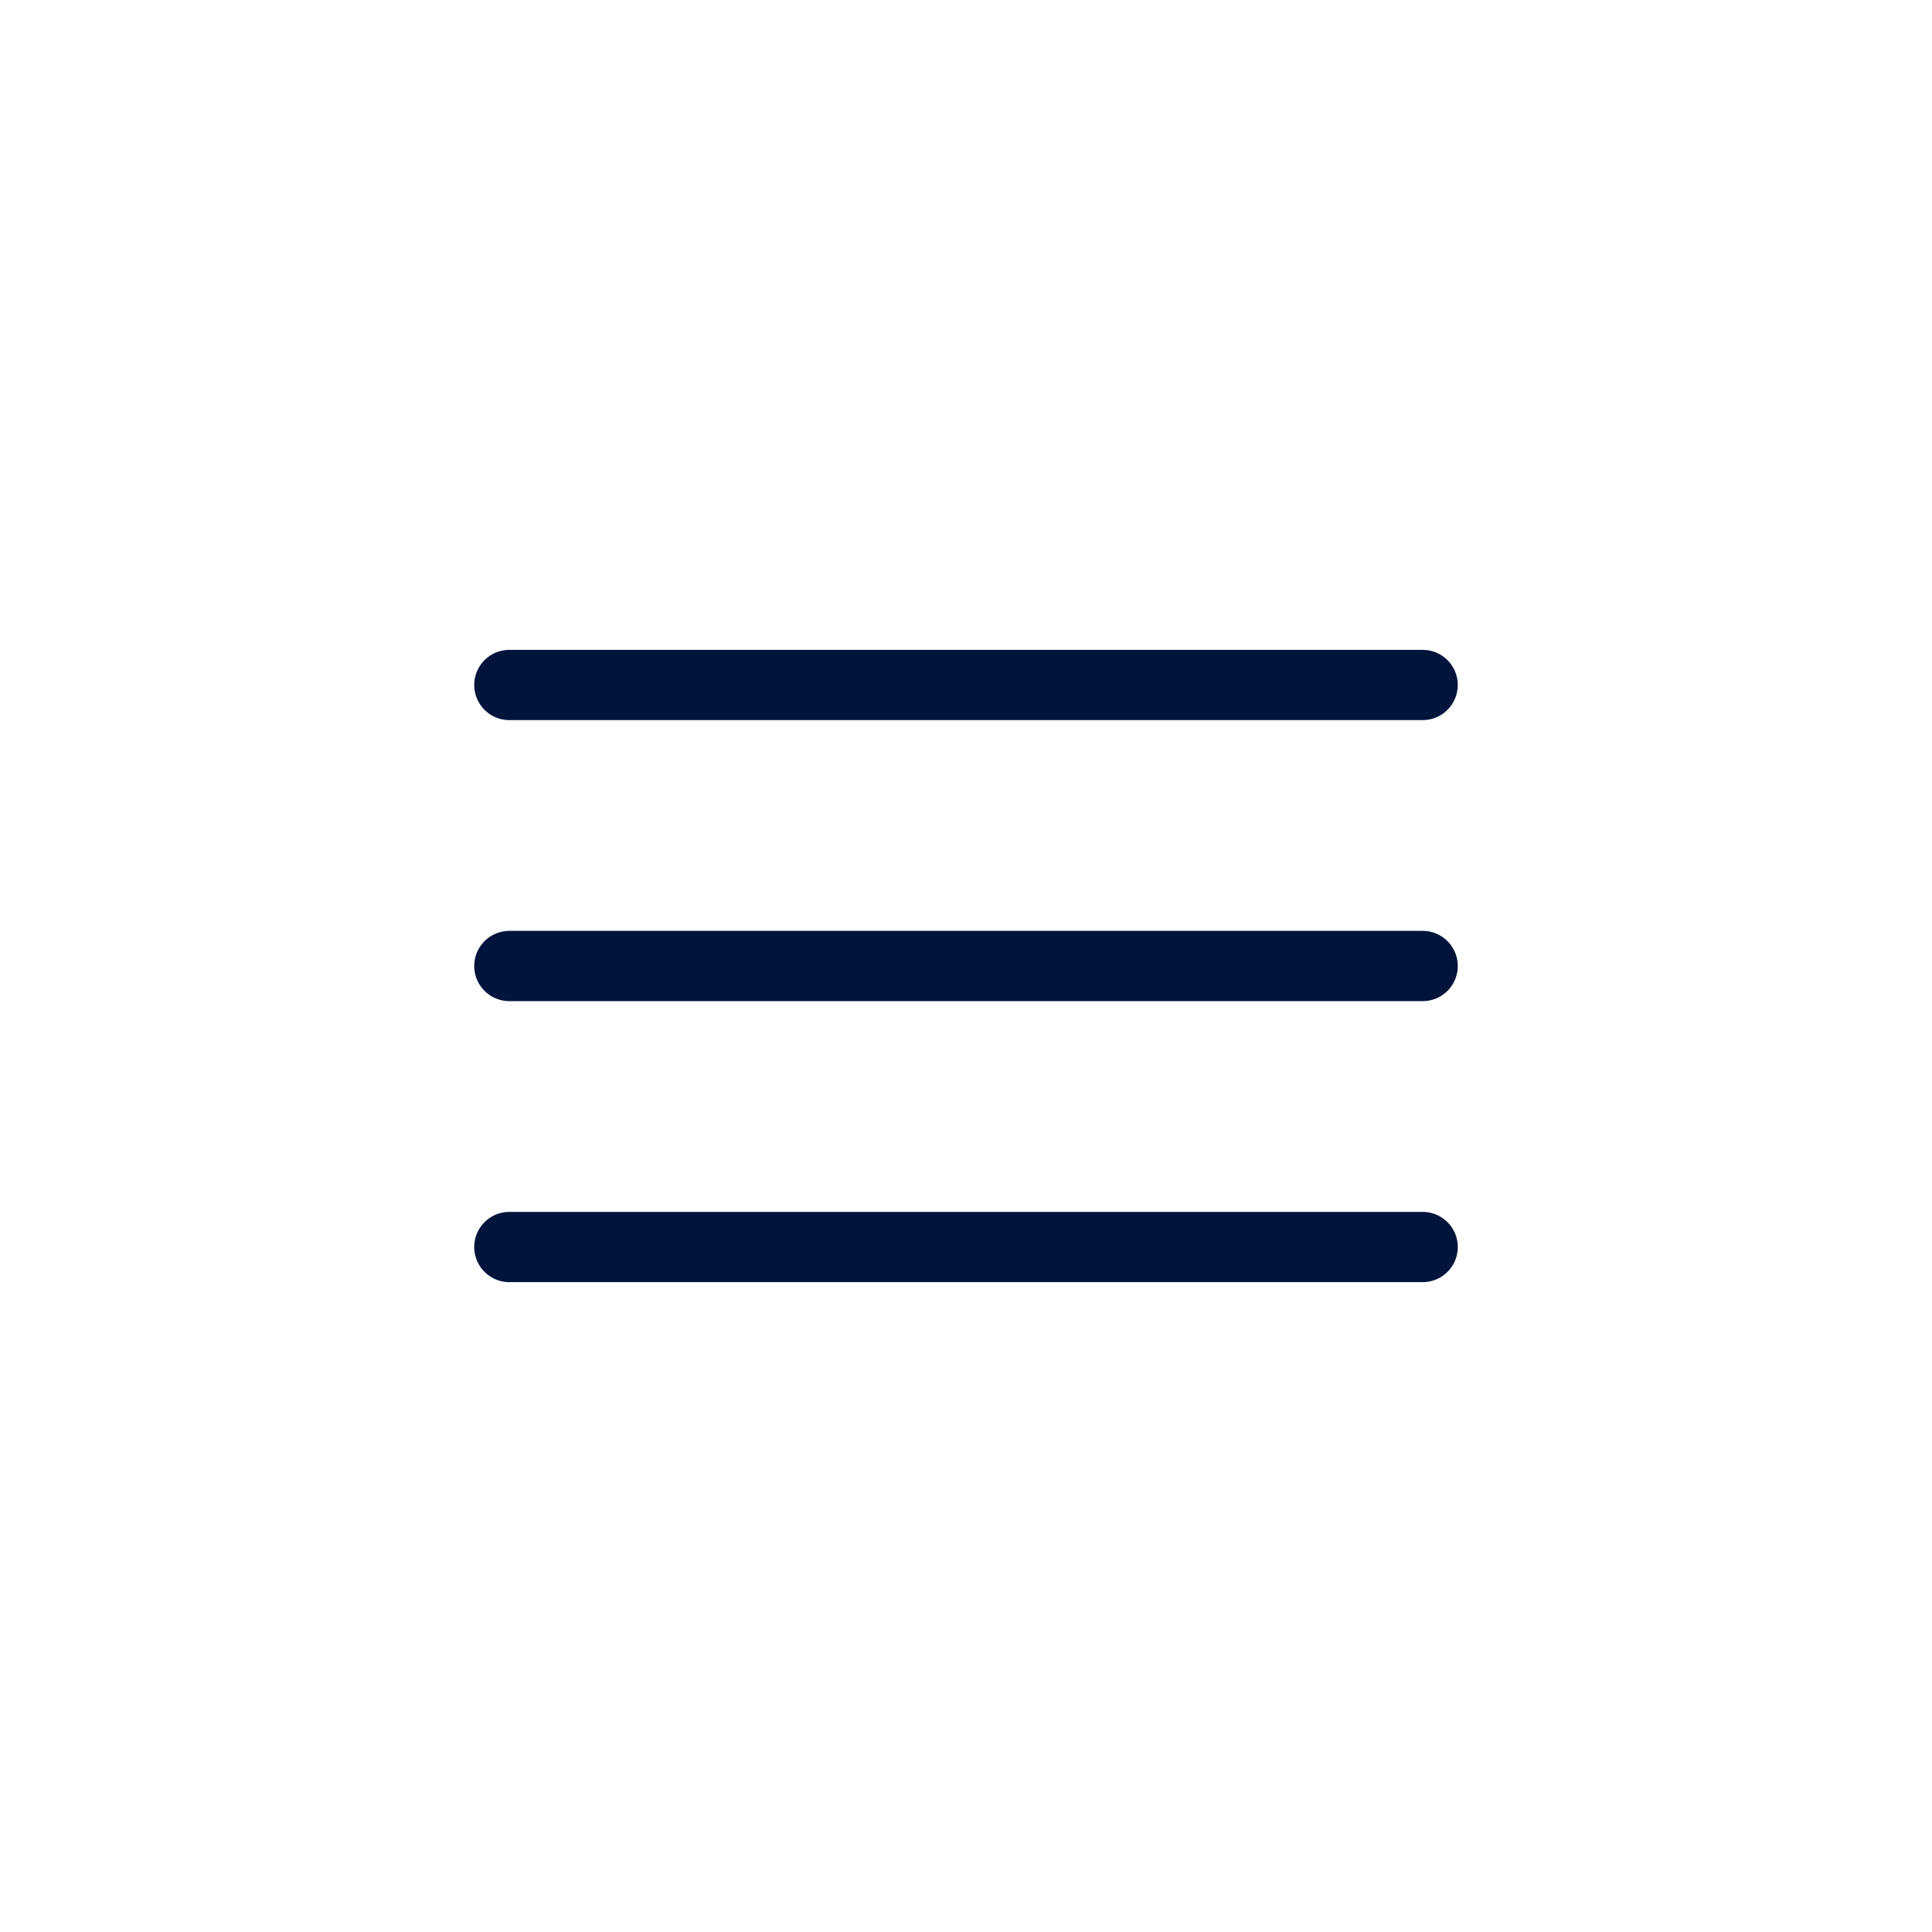 <?xml version="1.0" encoding="utf-8"?>
<!-- Generator: Adobe Illustrator 26.0.2, SVG Export Plug-In . SVG Version: 6.00 Build 0)  -->
<svg version="1.1" id="图层_1" xmlns="http://www.w3.org/2000/svg" xmlns:xlink="http://www.w3.org/1999/xlink" x="0px" y="0px"
	 viewBox="0 0 55 55" style="enable-background:new 0 0 55 55;" xml:space="preserve">
<style type="text/css">
	.st0{fill:none;stroke:#00143C;stroke-width:2;stroke-linecap:round;stroke-miterlimit:10;}
</style>
<g>
	<line class="st0" x1="14.5" y1="19.5" x2="40.5" y2="19.5"/>
	<line class="st0" x1="14.5" y1="27.5" x2="40.5" y2="27.5"/>
	<line class="st0" x1="14.5" y1="35.5" x2="40.5" y2="35.5"/>
</g>
</svg>
